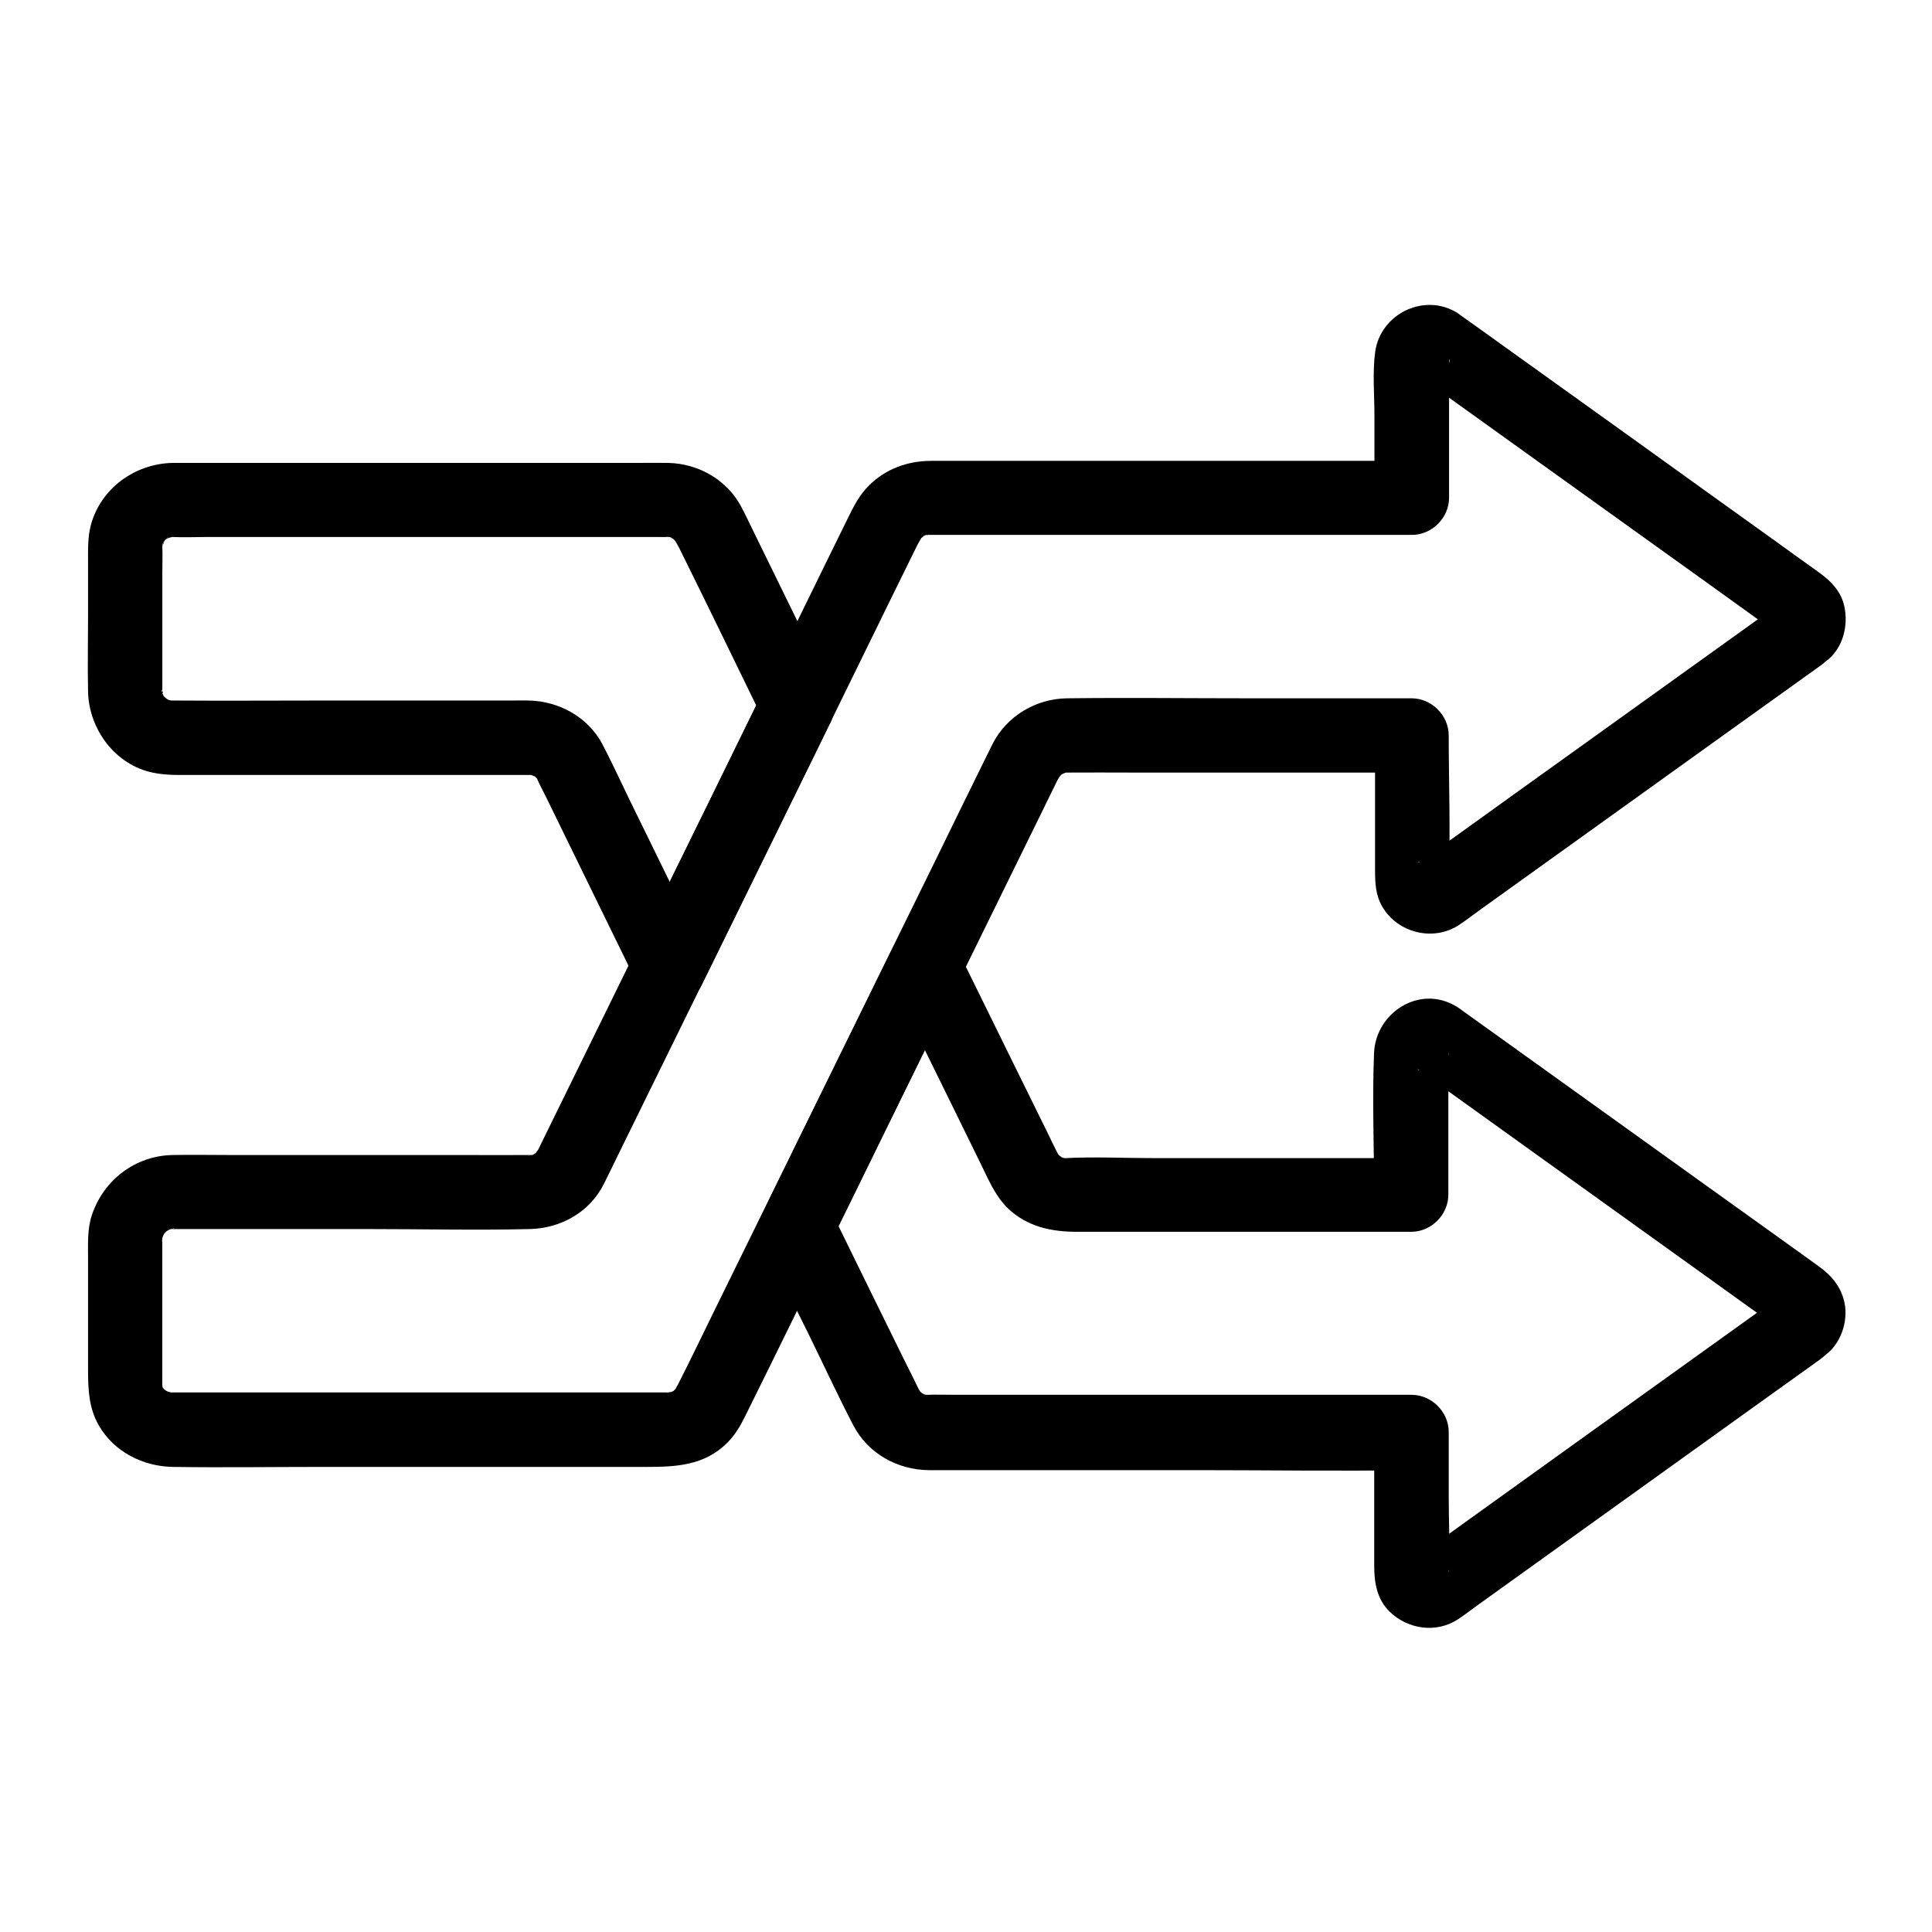 <?xml version="1.0" encoding="UTF-8"?>
<!-- Uploaded to: SVG Repo, www.svgrepo.com, Generator: SVG Repo Mixer Tools -->
<svg fill="#000000" width="800px" height="800px" version="1.1" viewBox="144 144 512 512" xmlns="http://www.w3.org/2000/svg">
 <g>
  <path d="m616.48 303.37c-17.418 12.496-34.832 24.992-52.25 37.492-11.07 7.922-22.09 15.844-33.16 23.812-3.051 2.164-6.051 4.328-9.102 6.496-0.543 0.395-1.082 0.738-1.625 1.133-0.738 0.59-1.23 0.344 0.738-0.246 1.574-0.492 3-0.148 4.43 0.59-1.379-0.738 1.426 1.379 1.625 1.672 0.344 0.59 0.688 3.984 0.789 1.969 0.492-12.398 0-24.945 0-37.391 0-5.312-4.527-9.84-9.84-9.84h-43.344c-15.988 0-31.98-0.195-47.922 0-8.215 0.098-15.941 4.625-19.73 12.004-0.836 1.625-1.574 3.246-2.41 4.871-4.328 8.809-8.66 17.613-12.941 26.422-5.164 10.48-10.281 20.961-15.449 31.438-8.66 17.613-17.27 35.227-25.93 52.84-5.559 11.316-11.121 22.633-16.68 33.949-3.344 6.789-6.594 13.629-10.035 20.367-0.195 0.395-0.492 0.789-0.641 1.23-0.441 1.18 1.18-1.133 0.246-0.297-0.344 0.297-0.688 0.641-0.984 0.984-0.887 0.934 1.477-0.738 0.297-0.297-1.969 0.789 0.051 0 0.148 0.098 0 0-1.18 0.344-1.379 0.395-1.871 0.59 0.344-0.246 0.492-0.051-0.246-0.297-0.492 0.051-0.738 0h-0.344-4.328-51.266-59.977-14.711-0.789-0.344-0.344c-0.887-0.098-0.887-0.051-0.051 0 0.195 0 0.441 0.051 0.641 0.051-0.344-0.051-0.641-0.148-0.984-0.246-0.738-0.195-1.082-0.836-0.395-0.098 0.836 0.887 0.195 0.051-0.297-0.246-0.641-0.441-0.789-1.031-0.344-0.148 0.148 0.148 0.344 0.246 0.492 0.395-0.246-0.195-0.492-0.441-0.688-0.688-1.379-1.574 0.051 0.297 0.148 0.246 0 0-0.688-1.082-0.641-1.133 0.195-0.098 0.641 2.262 0.195 0.246-0.543-2.41-0.148 1.477-0.051-0.395v-0.641-4.133-29.473-3.789-0.492c-0.098-2.066-0.051 0.688-0.148 0.543-0.148-0.148 0.344-1.426 0.395-1.625 0.246-1.277-0.934 1.574-0.195 0.492 0.098-0.195 0.59-1.426 0.836-1.426-0.051 0-1.379 1.477-0.297 0.395-0.051 0.051 0.887-0.934 0.984-0.934 0 0-1.723 1.082-0.395 0.344-0.051 0.051 1.082-0.688 1.18-0.641 0.098 0.051-2.016 0.59-0.492 0.246-0.051 0 1.277-0.395 1.328-0.297 0.098 0.148-2.215 0.098-0.543 0.148h1.277 50.973c14.121 0 28.34 0.344 42.461 0 8.266-0.195 15.941-4.477 19.68-12.004 1.277-2.559 2.508-5.066 3.738-7.625 4.527-9.199 9.055-18.449 13.578-27.652 5.019-10.234 10.035-20.418 15.055-30.652 8.512-17.32 16.973-34.637 25.484-51.957 5.902-12.055 11.809-24.109 17.711-36.164 1.918-3.887 3.836-7.824 5.758-11.711 0.543-1.082 1.082-2.164 1.625-3.297 0.098-0.195 0.195-0.441 0.344-0.641 0-0.051 0.051-0.051 0.051-0.098 0.246-0.441 0.492-0.836 0.738-1.277 0.934-1.672-1.23 0.934 0.297-0.246 0.738-0.59 0.344-1.031-0.344 0.148 0.148-0.246 1.031-0.641 1.23-0.738 1.23-0.789-0.297-0.051-0.395 0.148 0.148-0.297 1.277-0.098 1.379-0.344-0.148 0.395-1.969 0.098-0.344 0.148h1.23 6.004 54.859 56.727 9.398c5.312 0 9.84-4.527 9.84-9.84v-34.539c0-0.641 0.098-1.379 0-2.016 0-0.051 0.051-0.148 0-0.195 0.641 0.934-1.082 3.297-1.672 3.887-1.328 0.934-1.574 1.082-0.688 0.59-0.887 0.543-1.82 0.836-2.902 0.836-0.492-0.098-1.031-0.148-1.523-0.246-1.426-0.738-1.672-0.789-0.789-0.246 0.051 0.051 0.098 0.051 0.148 0.098 0.246 0.195 0.492 0.344 0.738 0.543 2.754 1.969 5.512 3.938 8.266 5.902 22.879 16.383 45.707 32.816 68.586 49.199 4.625 3.344 9.25 6.641 13.875 9.988 1.18 0.887 2.41 1.723 3.59 2.609 0.246 0.195 0.492 0.344 0.738 0.543 0.59 0.395 0.297 0.738-1.379-1.031-0.934-0.984-1.477-2.312-1.477-3.691 0-0.934 0.246-1.871 0.738-2.656 0.984-1.133 1.082-1.328 0.246-0.59-3.984 3.297-3.691 10.527 0 13.922 4.231 3.887 9.691 3.543 13.922 0 4.082-3.394 5.41-9.152 4.328-14.168-0.836-3.789-3.344-6.496-6.394-8.707-0.59-0.441-1.23-0.887-1.82-1.328-3.445-2.461-6.887-4.922-10.332-7.43-12.203-8.758-24.453-17.516-36.652-26.32-12.004-8.609-24.008-17.219-36.016-25.828-3.297-2.363-6.543-4.723-9.84-7.035-0.492-0.344-0.934-0.688-1.426-1.031-8.758-5.559-20.469 0.195-21.844 10.281-0.738 5.512-0.195 11.367-0.195 16.926v20.566 1.23c3.297-3.297 6.543-6.543 9.84-9.84h-35.621-64.008-22.535-5.41c-6.051 0.051-11.809 2.164-16.137 6.445-2.707 2.656-4.184 5.707-5.805 9.004-1.918 3.887-3.789 7.723-5.707 11.609-4.477 9.152-8.953 18.301-13.43 27.453-5.41 11.07-10.875 22.141-16.285 33.258-6.742 13.676-13.43 27.406-20.172 41.082-7.578 15.398-15.105 30.801-22.68 46.199-1.133 2.312-2.262 4.625-3.394 6.938-0.051 0.098-0.098 0.195-0.148 0.297 0 0-0.543 1.23-0.738 1.23 2.066-0.492 0.246-1.277 0.195-0.344-0.148 0.148-0.344 0.344-0.492 0.492 0.297-0.195 0.59-0.441 0.934-0.641l-1.77 1.082c0.051-0.344 2.215-0.59 0.395-0.246-0.246 0.051-1.277 0.246-1.379 0.297 0.246-0.246 2.312-0.098 0.441-0.195h-0.395c-5.656 0.051-11.316 0-16.973 0h-61.895c-5.117 0-10.234-0.098-15.352 0-9.84 0.195-18.203 6.543-21.352 15.844-1.277 3.789-1.031 7.824-1.031 11.758v29.617c0 5.066 0.246 9.938 2.856 14.465 4.035 6.988 11.758 10.875 19.68 10.973 13.039 0.195 26.074 0 39.113 0h64.059 22.141c7.871 0 15.398-0.297 21.551-6.394 2.609-2.609 4.035-5.609 5.609-8.809 1.918-3.887 3.836-7.773 5.758-11.66 4.43-9.055 8.906-18.105 13.332-27.16 5.461-11.07 10.922-22.188 16.336-33.309 6.641-13.578 13.332-27.109 19.977-40.688 7.578-15.398 15.105-30.801 22.68-46.199 1.18-2.363 2.312-4.773 3.492-7.133 0.051-0.148 0.098-0.246 0.195-0.395 0.297-0.59 0.246-0.492 0.543-0.984 0.195-0.344 1.23-1.328 0.297-0.492-0.984 0.887 0.246-0.051 0.441-0.344 0.641-0.789-1.523 0.789 0 0 0.246-0.148 2.164-0.789 0.738-0.441-1.328 0.344 0.195 0.051 0.543-0.051 1.031-0.395-1.918-0.051-0.098 0.051h0.344c5.656-0.051 11.367 0 17.023 0h61.402 12.891l-9.84-9.84v35.77c0 3.344 0.148 6.594 1.918 9.594 4.035 6.938 13.383 9.297 20.172 4.969 1.969-1.277 3.836-2.754 5.758-4.133 22.879-16.434 45.758-32.816 68.633-49.25 7.231-5.164 14.465-10.383 21.695-15.547 4.184-3 6.594-8.707 3.543-13.48-2.82-4.051-9.168-6.656-13.645-3.457z"/>
  <path d="m346.81 326.15c-9.891 20.121-19.73 40.246-29.617 60.367-1.379 2.856-2.805 5.707-4.184 8.562h16.973c-6.445-13.137-12.84-26.273-19.285-39.41-2.312-4.773-4.527-9.594-6.988-14.316-3.789-7.281-11.465-11.512-19.531-11.711-1.277-0.051-2.559 0-3.836 0h-49.297c-13.676 0-27.355 0.098-40.984 0h-0.395c-2.016 0.098 1.574 0.543-0.148 0.051 0.098 0-1.277-0.297-1.277-0.344 0-0.098 2.215 1.18 0.543 0.195-0.297-0.148-0.59-0.395-0.836-0.492-1.082-0.492 1.133 1.328 0.395 0.344-0.148-0.195-0.492-0.492-0.738-0.688-1.523-1.277 0.492 0.492 0.297 0.492-0.098 0-0.738-1.133-0.688-1.082-0.789-1.133 0.297 0.098 0.148 0.543 0.051-0.098-0.297-1.082-0.395-1.277-0.492-1.379 0.59 0.195 0.051 0.59 0.051-0.051-0.051-0.641 0-0.738v-0.789-3.738-26.961c0-2.312 0.098-4.625 0-6.938 0-0.395 0.246-1.379-0.098-0.098-0.395 1.77 0.492-1.133 0.441-1.328 0.246 1.031-0.887 1.574-0.148 0.543 0.148-0.195 0.688-0.984 0.688-1.133 0 0.148-1.277 1.379-0.492 0.738 0.148-0.148 0.934-1.18 1.18-1.133 0.195 0.051-2.164 1.23-0.395 0.395 0.246-0.098 1.082-0.492 1.18-0.641-0.098 0.148-1.77 0.543-0.789 0.395 0.441-0.051 0.887-0.195 1.277-0.344 0.887-0.246-2.164 0.051-0.195 0.098 3.102 0.148 6.199 0 9.297 0h49.25 54.562 15.695c0.836 0 1.723 0.051 2.559 0h0.051c2.117-0.051-0.492-0.098-0.441-0.148 0.148-0.098 1.379 0.344 1.379 0.344 1.723 0.441-1.672-0.688 0.543 0.395 1.031 0.492-0.641-0.344-0.59-0.492 0.051-0.051 1.133 1.133 1.277 1.277 0.887 0.887-0.738-1.426-0.246-0.246-0.098-0.246 0.934 1.723 0.543 0.934 0 0.051 0.051 0.051 0.051 0.098 0.098 0.195 0.195 0.441 0.344 0.641 7.035 14.219 13.973 28.488 20.91 42.754 0.688 1.379 1.379 2.754 2.016 4.184 2.262 4.625 9.199 6.25 13.48 3.543 4.773-3.051 5.953-8.512 3.543-13.48-6.641-13.578-13.285-27.109-19.926-40.688-1.082-2.215-2.117-4.43-3.246-6.594-3.691-7.43-11.367-11.957-19.582-12.152-2.707-0.051-5.461 0-8.215 0h-49.691-55.496-15.742-2.363c-9.891 0.246-18.941 6.742-21.551 16.48-0.887 3.344-0.738 6.84-0.738 10.281v13.188c0 6.887-0.148 13.824 0 20.762 0.246 9.938 7.281 19.434 17.32 21.402 2.461 0.492 4.723 0.59 7.133 0.59h18.844 56.777 16.09 0.887c1.82-0.098-1.18-0.441-0.098-0.098 0.344 0.098 0.688 0.195 1.031 0.246 1.918 0.492-0.395 0-0.395-0.195-0.051 0.246 1.18 0.441 1.23 0.688 0 0.051-1.723-1.723-0.344-0.195 0.246 0.246 0.492 0.543 0.738 0.789 0.738 0.688-0.789-1.523-0.098 0.051 0.688 1.523 1.477 3 2.215 4.477 7.477 15.352 15.008 30.652 22.484 46.004 0.641 1.277 1.277 2.559 1.871 3.836 3.148 6.445 13.824 6.445 16.973 0 9.891-20.121 19.73-40.246 29.617-60.367 1.379-2.856 2.805-5.707 4.184-8.562 2.262-4.625 1.379-10.875-3.543-13.48-4.391-2.316-11.035-1.383-13.445 3.586z"/>
  <path d="m616.48 486.98c-17.27 12.398-34.586 24.797-51.855 37.195-11.02 7.922-21.992 15.793-33.012 23.715-3.102 2.262-6.25 4.477-9.348 6.742-0.59 0.441-1.23 0.836-1.82 1.277-0.051 0-0.051 0.051-0.098 0.051-1.277 1.082 0.934-0.297 1.523-0.395 1.379-0.195 2.461 0.051 3.641 0.738-1.379-0.738 1.426 1.379 1.625 1.672 0.246 0.395 1.082 2.262 0.789 2.754 0.051-0.098 0-0.395 0-0.492 0.344-6.641 0-13.43 0-20.074v-16.68c0-5.312-4.527-9.84-9.84-9.84h-25.043-52.102-43.543c-2.559 0-5.164-0.098-7.723 0-0.148 0-0.051-0.051-0.395 0-1.328 0.148 1.723 0.492 0.492 0.098-0.344-0.098-0.688-0.195-1.031-0.246-1.723-0.441 1.723 0.641-0.543-0.344-1.031-0.441 0.641 0.344 0.59 0.492 0 0-0.934-0.887-1.031-0.984-1.477-1.426 0.344 0.246 0.195 0.297 0 0-0.492-0.887-0.543-0.934-0.051-0.148-0.148-0.246-0.195-0.395-0.098-0.148-0.148-0.297-0.246-0.492-0.984-2.016-1.969-4.035-3-6.051-6.594-13.383-13.188-26.812-19.73-40.195-0.148-0.344-0.344-0.688-0.492-0.984v9.938c9.891-20.121 19.777-40.195 29.617-60.32 1.379-2.856 2.805-5.707 4.184-8.562h-16.973c4.676 9.445 9.297 18.895 13.973 28.387 3.051 6.25 6.148 12.496 9.199 18.746 2.066 4.184 3.887 8.707 7.281 12.055 5.164 4.969 11.609 6.297 18.449 6.297h14.66 43.938 29.914c5.312 0 9.84-4.527 9.84-9.84v-35.227c0-0.688 0.051-1.379 0-2.066 0-0.098 0.051-0.297 0-0.395 0.297 0.492-0.543 2.363-0.789 2.754-0.492 0.836-1.18 1.477-2.066 1.969 0.887-0.492 0.59-0.395-0.887 0.344-0.934 0.297-2.117 0.297-3.051 0-1.871-0.543-1.477-0.887-0.789-0.246l0.098 0.098c0.246 0.195 0.492 0.344 0.738 0.543 2.707 1.918 5.41 3.887 8.117 5.805 22.926 16.48 45.902 32.914 68.832 49.398 4.625 3.344 9.25 6.641 13.922 9.988 1.18 0.887 2.41 1.723 3.59 2.609 0.246 0.195 0.492 0.344 0.738 0.543 0.59 0.395 0.344 0.738-1.379-1.031-0.934-0.984-1.477-2.312-1.523-3.691 0-0.934 0.246-1.871 0.738-2.656 0.984-1.133 1.031-1.328 0.246-0.59-3.984 3.297-3.691 10.527 0 13.922 4.231 3.887 9.691 3.492 13.922 0 3.984-3.297 5.758-9.496 4.281-14.465-1.082-3.641-3.297-6.199-6.297-8.414-0.59-0.441-1.23-0.887-1.82-1.328-3.492-2.508-6.988-5.019-10.48-7.527-12.25-8.758-24.5-17.562-36.703-26.32-12.004-8.609-24.059-17.27-36.062-25.879-3.246-2.312-6.445-4.625-9.691-6.938-0.543-0.395-1.031-0.789-1.574-1.082-9.691-5.902-21.352 1.625-21.797 12.348-0.492 12.055 0 24.254 0 36.359v1.328l9.84-9.84h-68.043c-7.824 0-15.793-0.395-23.617 0-2.215 0.098 1.82 0.738-0.246 0-0.246-0.051-0.441-0.148-0.688-0.195-1.031-0.344-0.887-0.297 0.395 0.195-0.246 0.098-1.031-0.887-1.23-0.738 0.297 0.246 0.59 0.441 0.887 0.688-0.344-0.297-0.688-0.641-1.031-0.984-1.574-1.477 0.789 1.625-0.148-0.344 0.098 0.246-0.246-0.441-0.344-0.641-0.051-0.098-0.098-0.195-0.148-0.297-0.688-1.328-1.328-2.707-1.969-4.035-2.707-5.512-5.461-11.07-8.168-16.582-5.363-10.922-10.727-21.797-16.09-32.719-3.148-6.445-13.824-6.445-16.973 0-8.562 17.465-17.172 34.934-25.73 52.348-2.016 4.133-4.035 8.215-6.051 12.348-0.543 1.133-1.082 2.215-1.625 3.344-1.723 3.59-2.117 6.988-0.395 10.773 3.641 7.969 7.773 15.793 11.609 23.664 3.938 8.02 7.676 16.137 11.809 24.059 3.887 7.43 11.66 11.711 19.926 11.809h6.148 65.879c18.301 0 36.605 0.297 54.906 0h0.984c-3.297-3.297-6.543-6.543-9.84-9.84v35.277c0 4.379 0.738 8.809 4.082 12.055 4.82 4.676 12.301 5.805 18.055 2.066 2.117-1.379 4.082-2.953 6.102-4.379 22.828-16.383 45.707-32.816 68.535-49.199 7.133-5.117 14.219-10.184 21.352-15.301 4.184-3 6.594-8.707 3.543-13.48-2.602-4.418-8.898-7.027-13.375-3.828z"/>
 </g>
</svg>